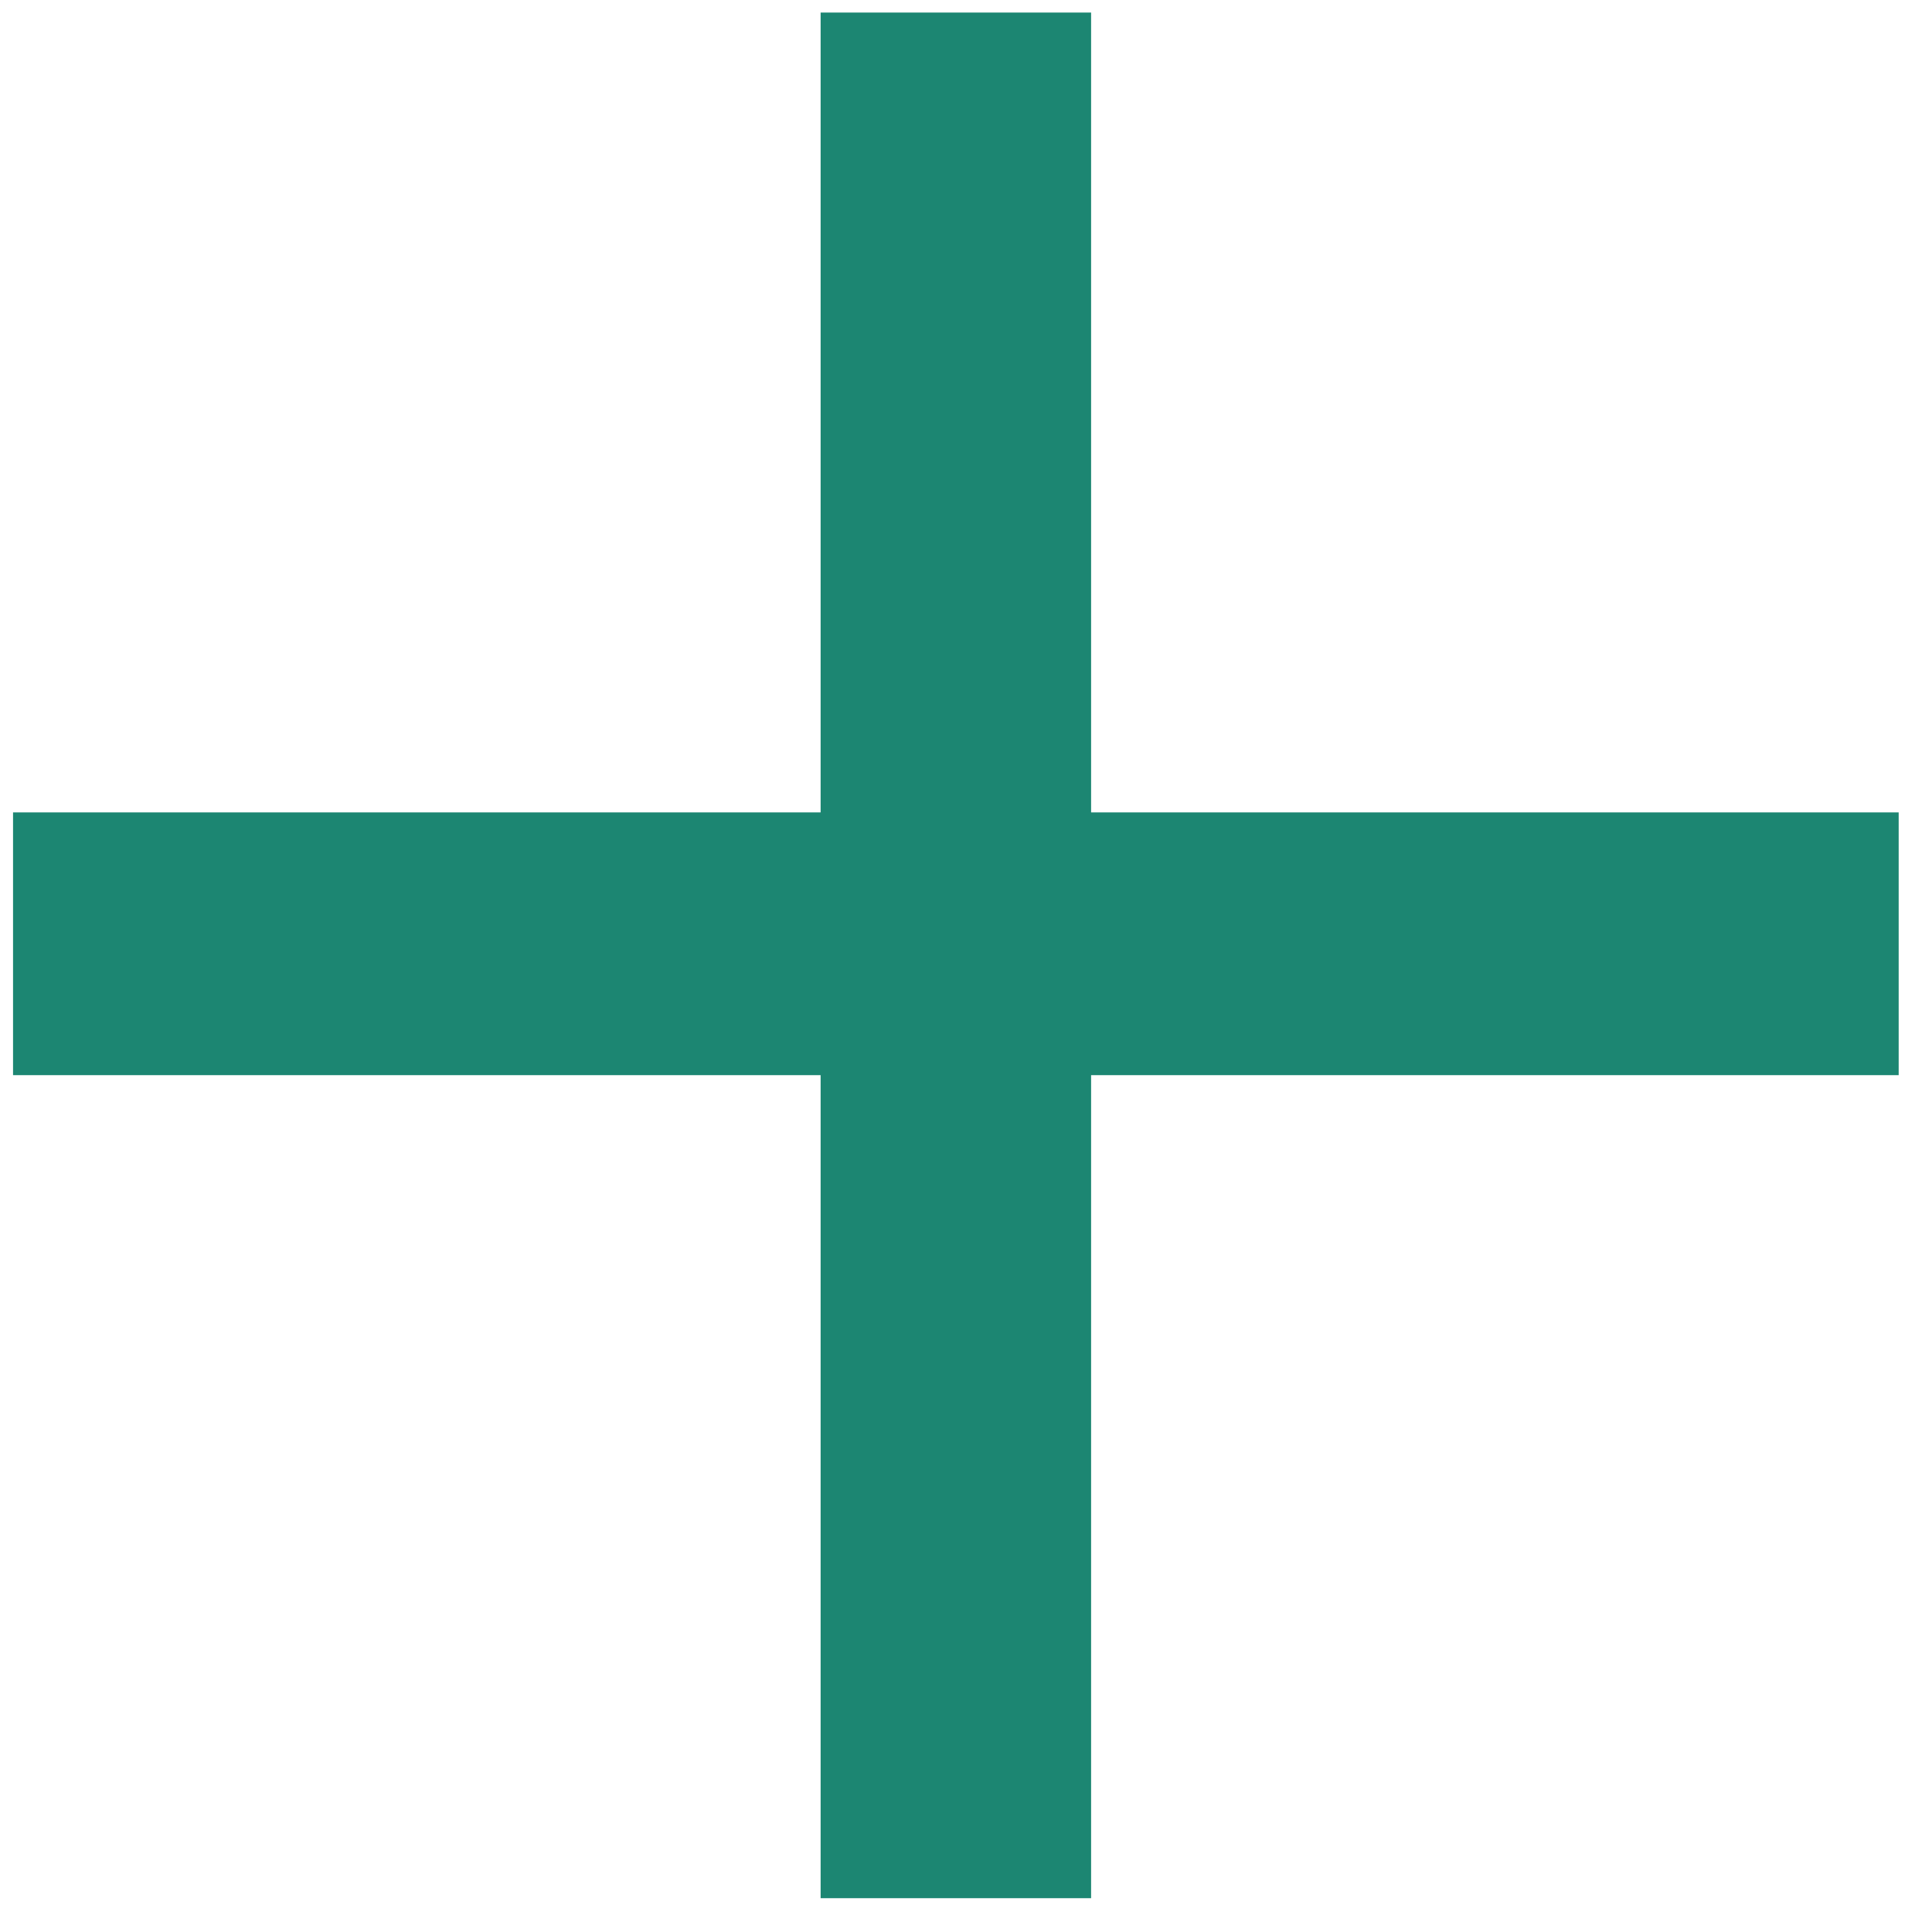 <svg width="16" height="16" viewBox="0 0 16 16" fill="none" xmlns="http://www.w3.org/2000/svg">
<path d="M6.796 15.72V8.904H0.108V6.728H6.796V0.104H9.036V6.728H15.724V8.904H9.036V15.72H6.796Z" fill="#1C8672"/>
</svg>
